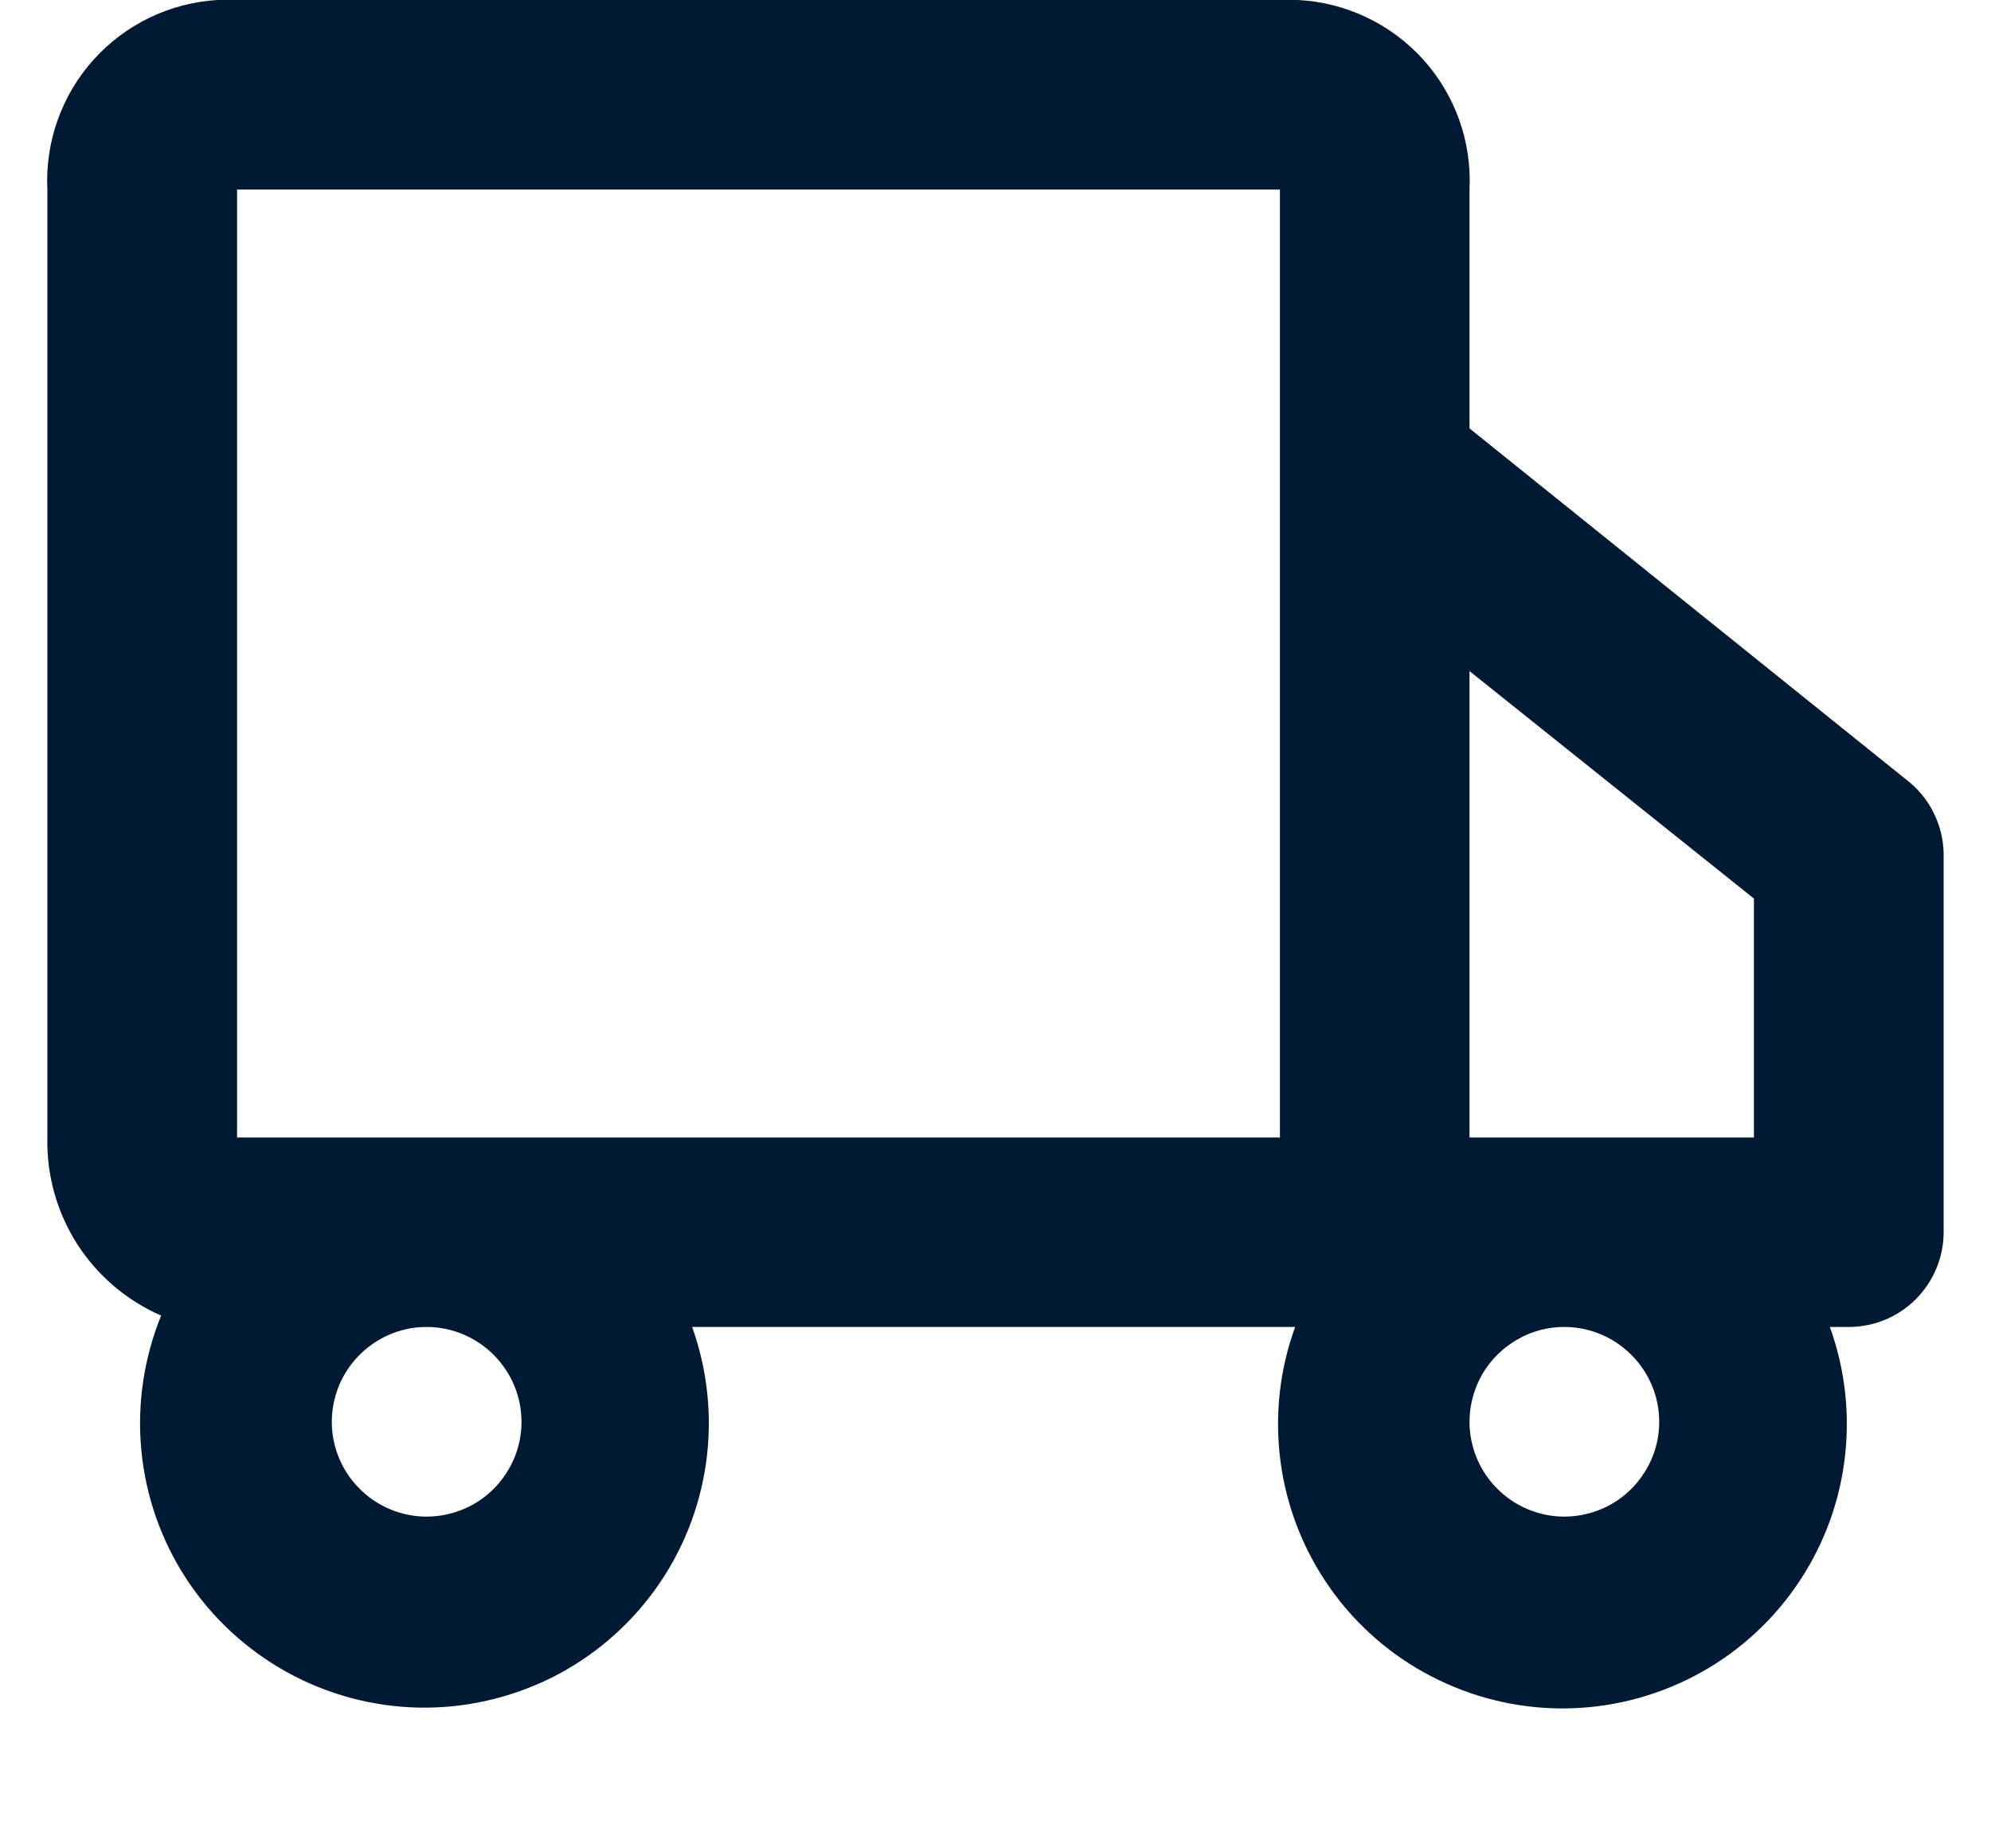 <svg width="14" height="13" viewBox="0 0 14 13" fill="none" xmlns="http://www.w3.org/2000/svg">
<path d="M13.4 5.48L10.333 3.013V1.333C10.35 0.997 10.232 0.667 10.006 0.417C9.779 0.167 9.463 0.017 9.127 0H1.527C1.192 0.021 0.88 0.172 0.656 0.422C0.433 0.671 0.317 0.999 0.333 1.333V8C0.327 8.265 0.4 8.525 0.542 8.749C0.685 8.972 0.891 9.147 1.133 9.253C1.011 9.554 0.963 9.879 0.994 10.202C1.025 10.525 1.134 10.836 1.312 11.107C1.49 11.379 1.732 11.602 2.016 11.76C2.3 11.917 2.617 12.003 2.942 12.01C3.266 12.017 3.587 11.944 3.878 11.8C4.168 11.655 4.419 11.441 4.608 11.178C4.798 10.914 4.92 10.609 4.965 10.287C5.01 9.966 4.976 9.639 4.867 9.333H9.107C8.997 9.635 8.962 9.959 9.004 10.278C9.046 10.597 9.164 10.9 9.349 11.164C9.533 11.427 9.778 11.642 10.064 11.79C10.349 11.938 10.665 12.016 10.987 12.016C11.308 12.016 11.625 11.938 11.91 11.79C12.195 11.642 12.44 11.427 12.624 11.164C12.809 10.9 12.927 10.597 12.969 10.278C13.011 9.959 12.976 9.635 12.867 9.333H13C13.177 9.333 13.346 9.263 13.471 9.138C13.596 9.013 13.667 8.843 13.667 8.667V6C13.665 5.899 13.639 5.799 13.593 5.709C13.547 5.619 13.481 5.541 13.4 5.48ZM12.333 6.32V8H10.333V4.72L12.333 6.32ZM3.667 10C3.667 10.132 3.628 10.261 3.554 10.37C3.481 10.48 3.377 10.566 3.255 10.616C3.133 10.666 2.999 10.68 2.87 10.654C2.741 10.628 2.622 10.565 2.529 10.471C2.435 10.378 2.372 10.259 2.346 10.13C2.32 10.001 2.334 9.867 2.384 9.745C2.435 9.623 2.52 9.519 2.63 9.446C2.739 9.372 2.868 9.333 3 9.333C3.177 9.333 3.346 9.404 3.471 9.529C3.596 9.654 3.667 9.823 3.667 10ZM7 8H1.667V1.333H9V8H7ZM11.667 10C11.667 10.132 11.628 10.261 11.554 10.37C11.481 10.48 11.377 10.566 11.255 10.616C11.133 10.666 10.999 10.68 10.87 10.654C10.741 10.628 10.622 10.565 10.529 10.471C10.435 10.378 10.372 10.259 10.346 10.13C10.32 10.001 10.334 9.867 10.384 9.745C10.434 9.623 10.52 9.519 10.63 9.446C10.739 9.372 10.868 9.333 11 9.333C11.177 9.333 11.346 9.404 11.471 9.529C11.596 9.654 11.667 9.823 11.667 10Z" fill="#001A33"/>
</svg>
